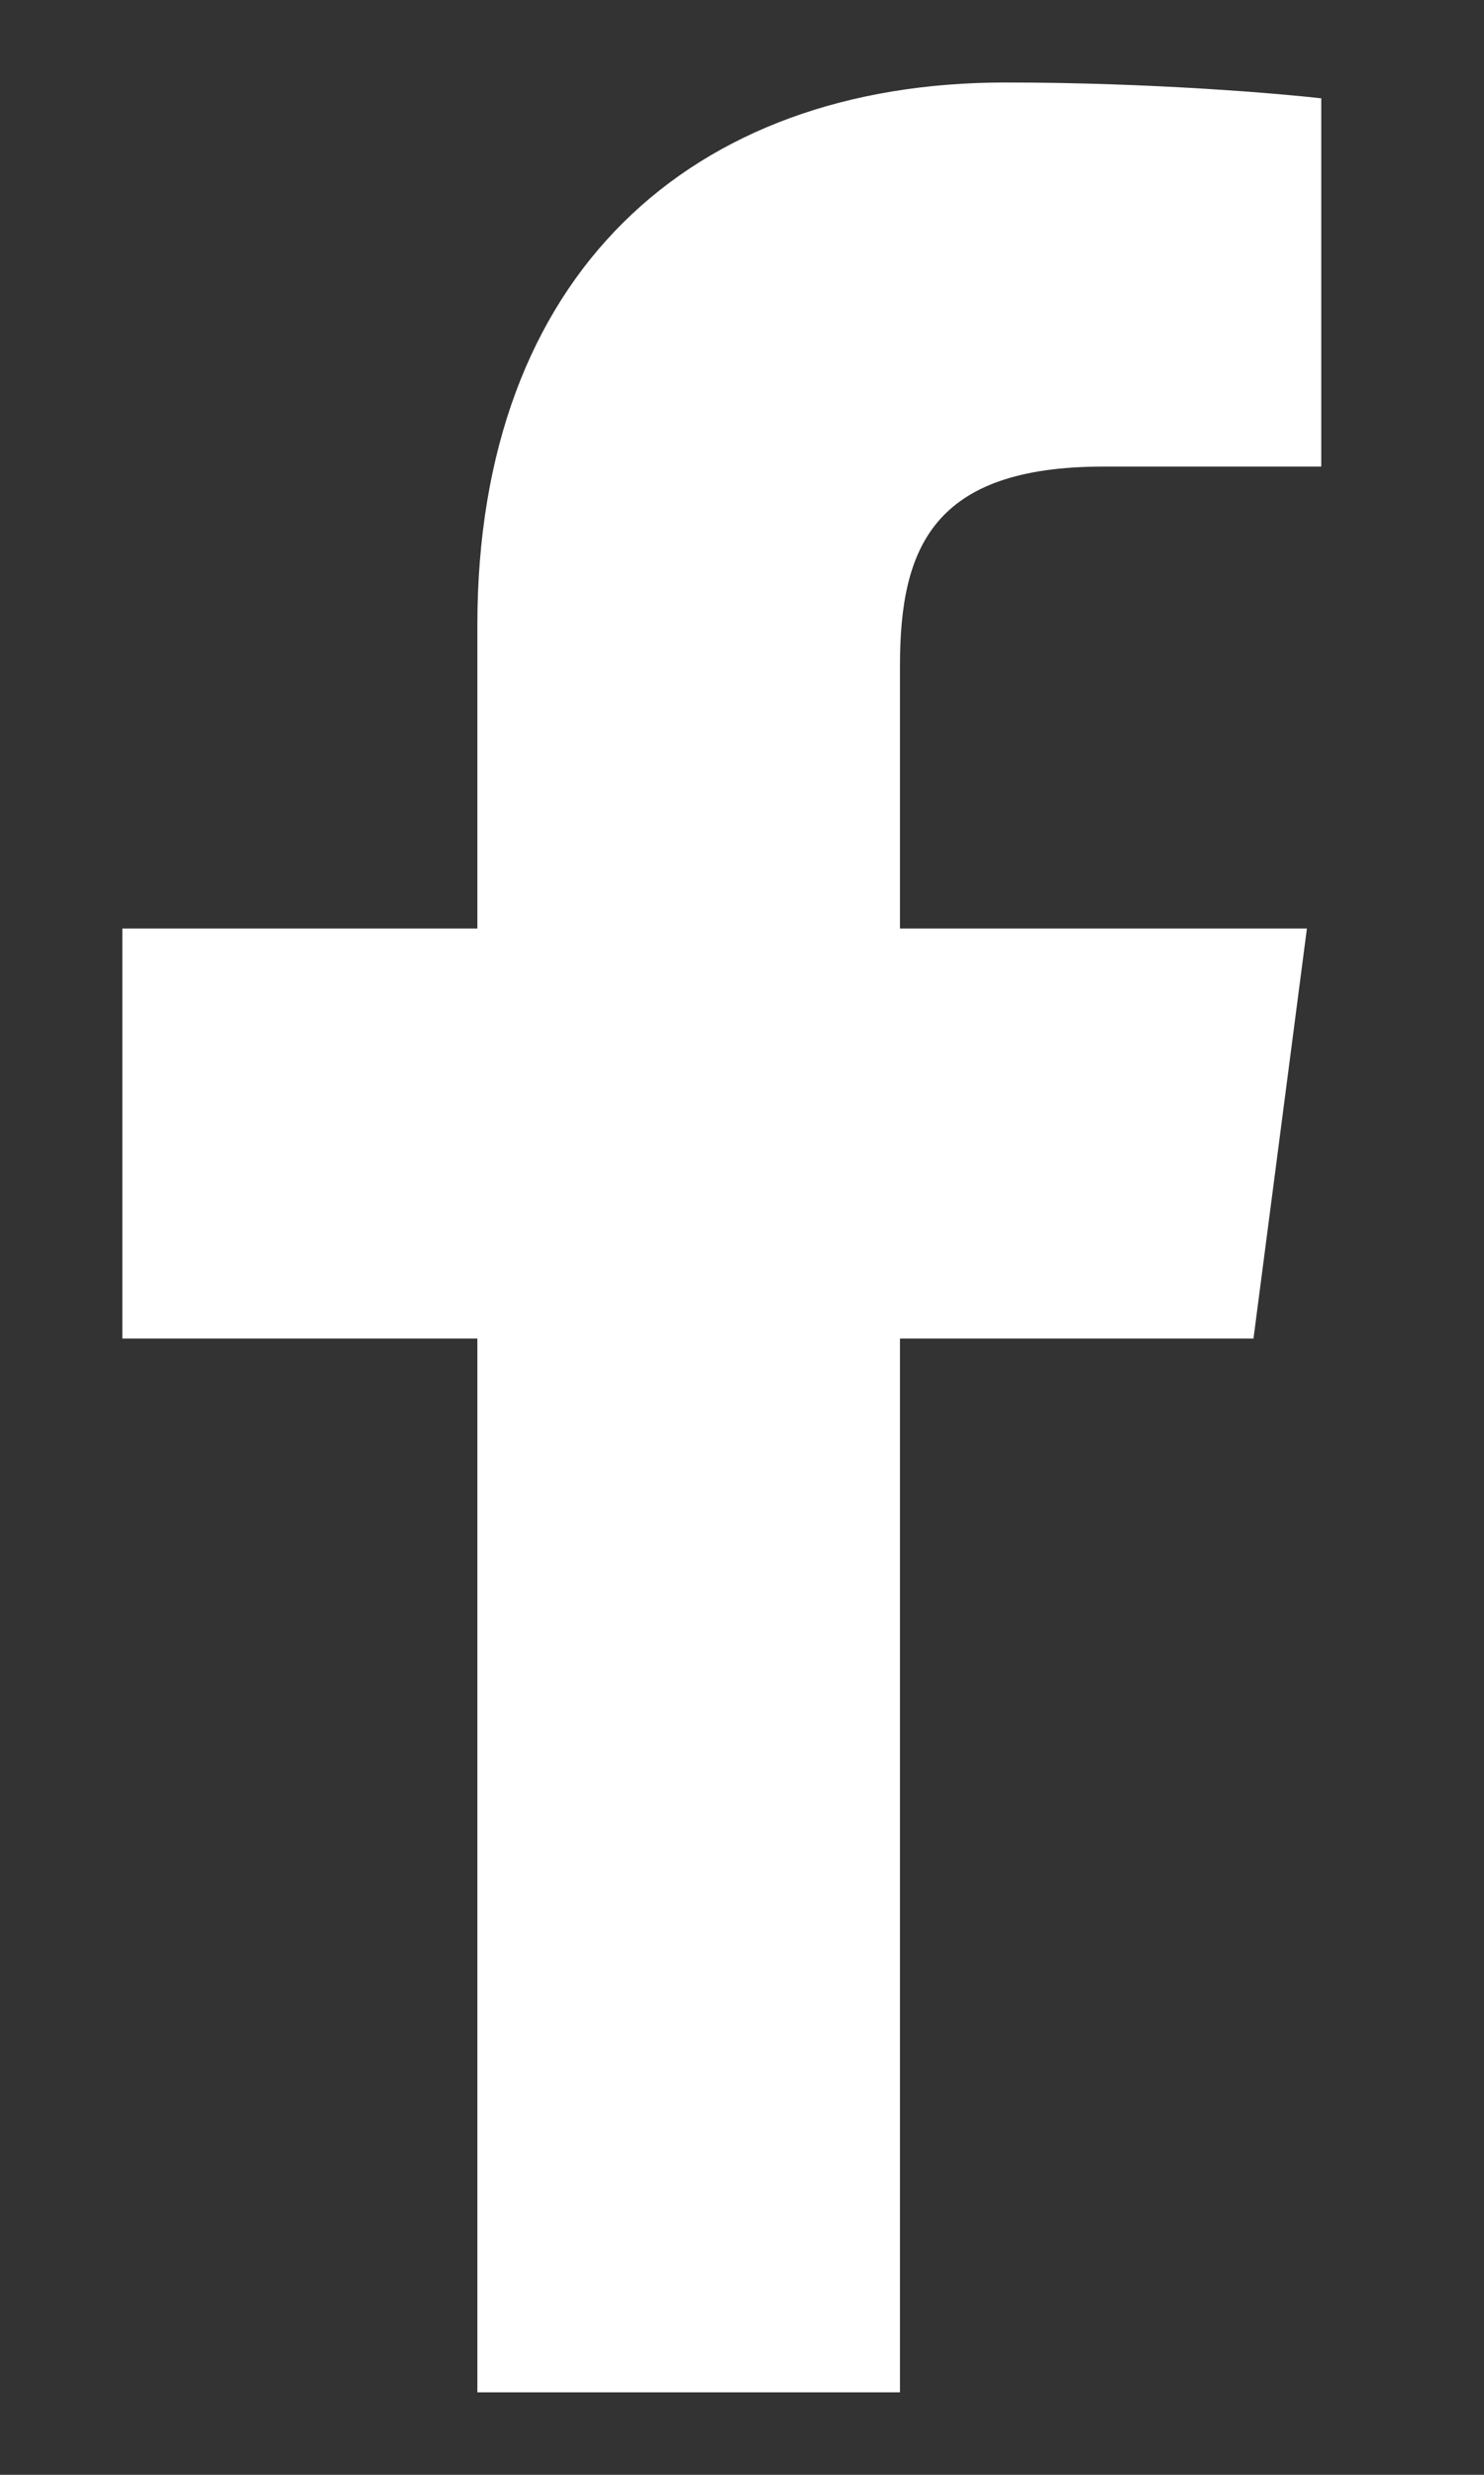 <svg width="9" height="15" viewBox="0 0 9 15" fill="none" xmlns="http://www.w3.org/2000/svg">
<rect x="0" y="0" width="9" height="15" fill="#333333" stroke="none"/>
<path d="M2.895 14.5H5.458V8.113H7.602L7.926 5.628H5.458V4.035C5.458 3.317 5.66 2.828 6.692 2.828H8.013V0.596C7.786 0.57 7.007 0.5 6.097 0.5C4.19 0.5 2.895 1.664 2.895 3.79V5.628H0.742V8.113H2.895V14.5Z" fill="white"/>
</svg>
